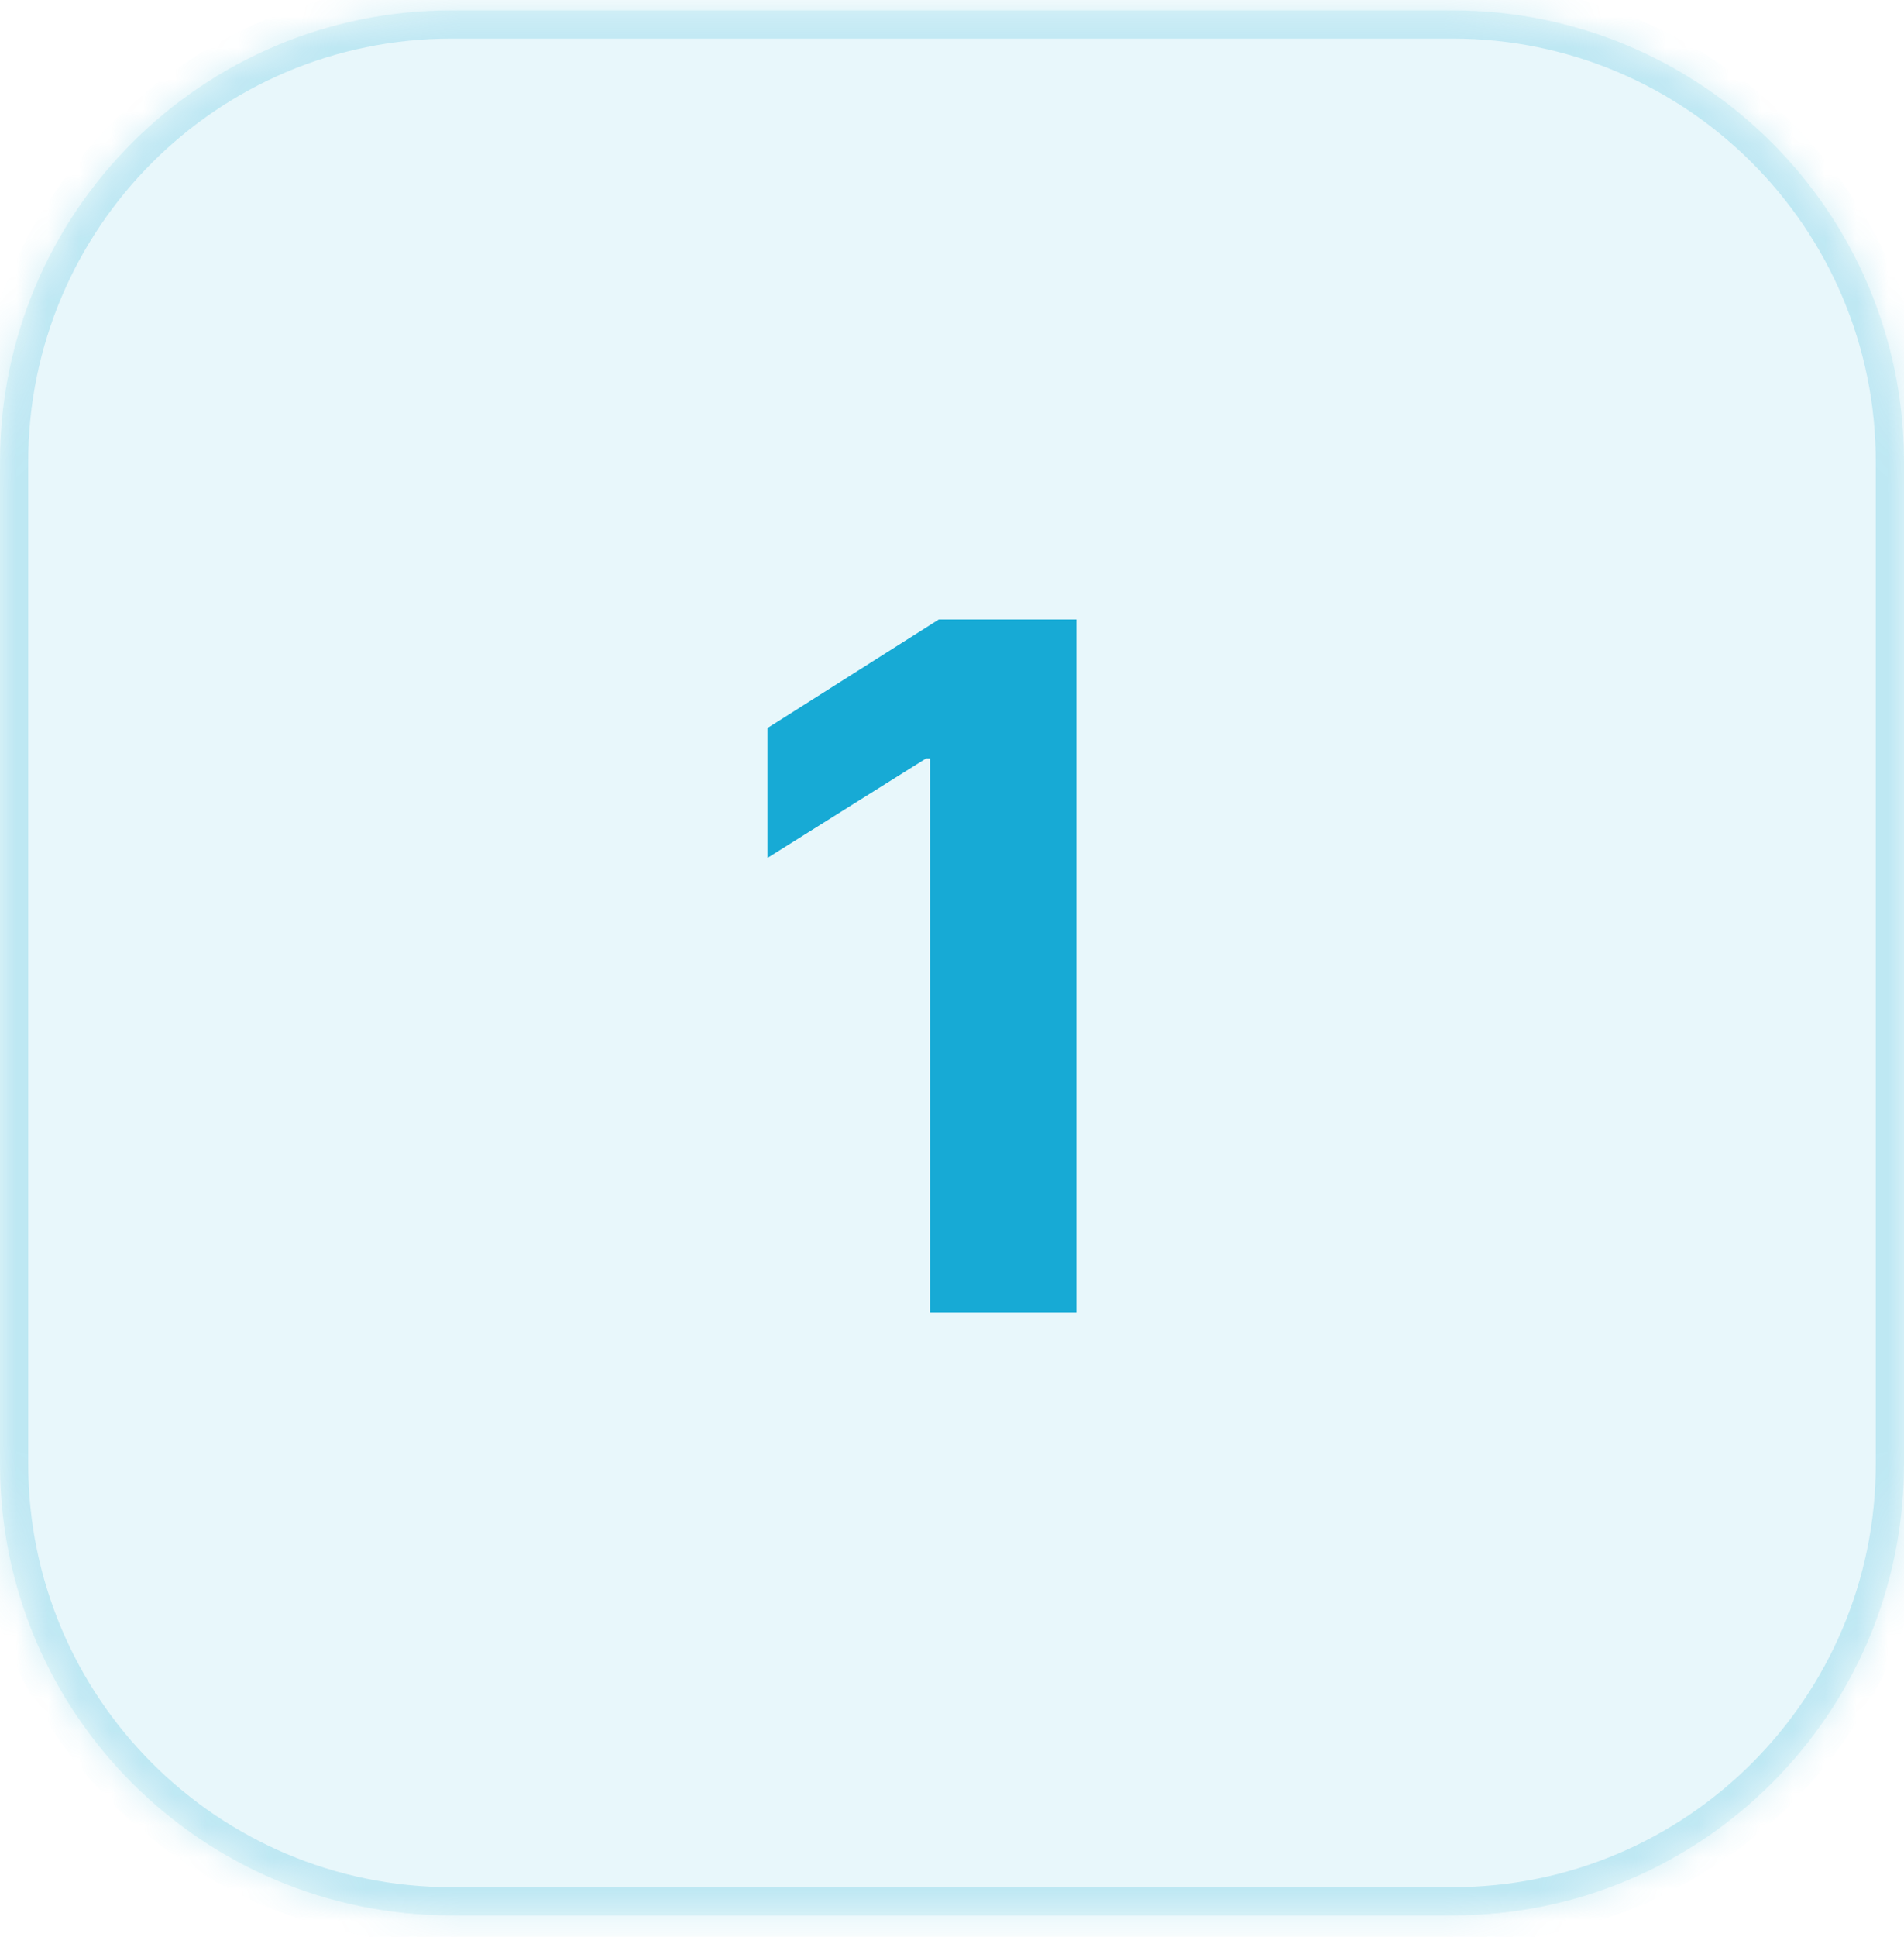 <svg width="60" height="61" viewBox="0 0 60 61" fill="none" xmlns="http://www.w3.org/2000/svg">
<mask id="path-1-inside-1_1_539" fill="white">
<path d="M0 14.55C0 6.696 6.368 0.328 14.222 0.328H45.778C53.633 0.328 60 6.696 60 14.55V46.106C60 53.961 53.633 60.328 45.778 60.328H14.222C6.367 60.328 0 53.961 0 46.106V14.55Z"/>
</mask>
<path d="M0 14.55C0 6.696 6.368 0.328 14.222 0.328H45.778C53.633 0.328 60 6.696 60 14.55V46.106C60 53.961 53.633 60.328 45.778 60.328H14.222C6.367 60.328 0 53.961 0 46.106V14.55Z" fill="#17AAD5" fill-opacity="0.1"/>
<path d="M14.222 0.328V1.217H45.778V0.328V-0.561H14.222V0.328ZM60 14.55H59.111V46.106H60H60.889V14.55H60ZM45.778 60.328V59.439H14.222V60.328V61.217H45.778V60.328ZM0 46.106H0.889V14.55H0H-0.889V46.106H0ZM14.222 60.328V59.439C6.858 59.439 0.889 53.47 0.889 46.106H0H-0.889C-0.889 54.452 5.877 61.217 14.222 61.217V60.328ZM60 46.106H59.111C59.111 53.47 53.142 59.439 45.778 59.439V60.328V61.217C54.123 61.217 60.889 54.452 60.889 46.106H60ZM45.778 0.328V1.217C53.142 1.217 59.111 7.187 59.111 14.55H60H60.889C60.889 6.205 54.123 -0.561 45.778 -0.561V0.328ZM14.222 0.328V-0.561C5.877 -0.561 -0.889 6.205 -0.889 14.55H0H0.889C0.889 7.187 6.858 1.217 14.222 1.217V0.328Z" fill="#17AAD5" fill-opacity="0.2" mask="url(#path-1-inside-1_1_539)"/>
<path d="M33.922 19.51V41.328H29.309V23.889H29.181L24.185 27.021V22.93L29.586 19.51H33.922Z" fill="#17AAD5"/>
</svg>
